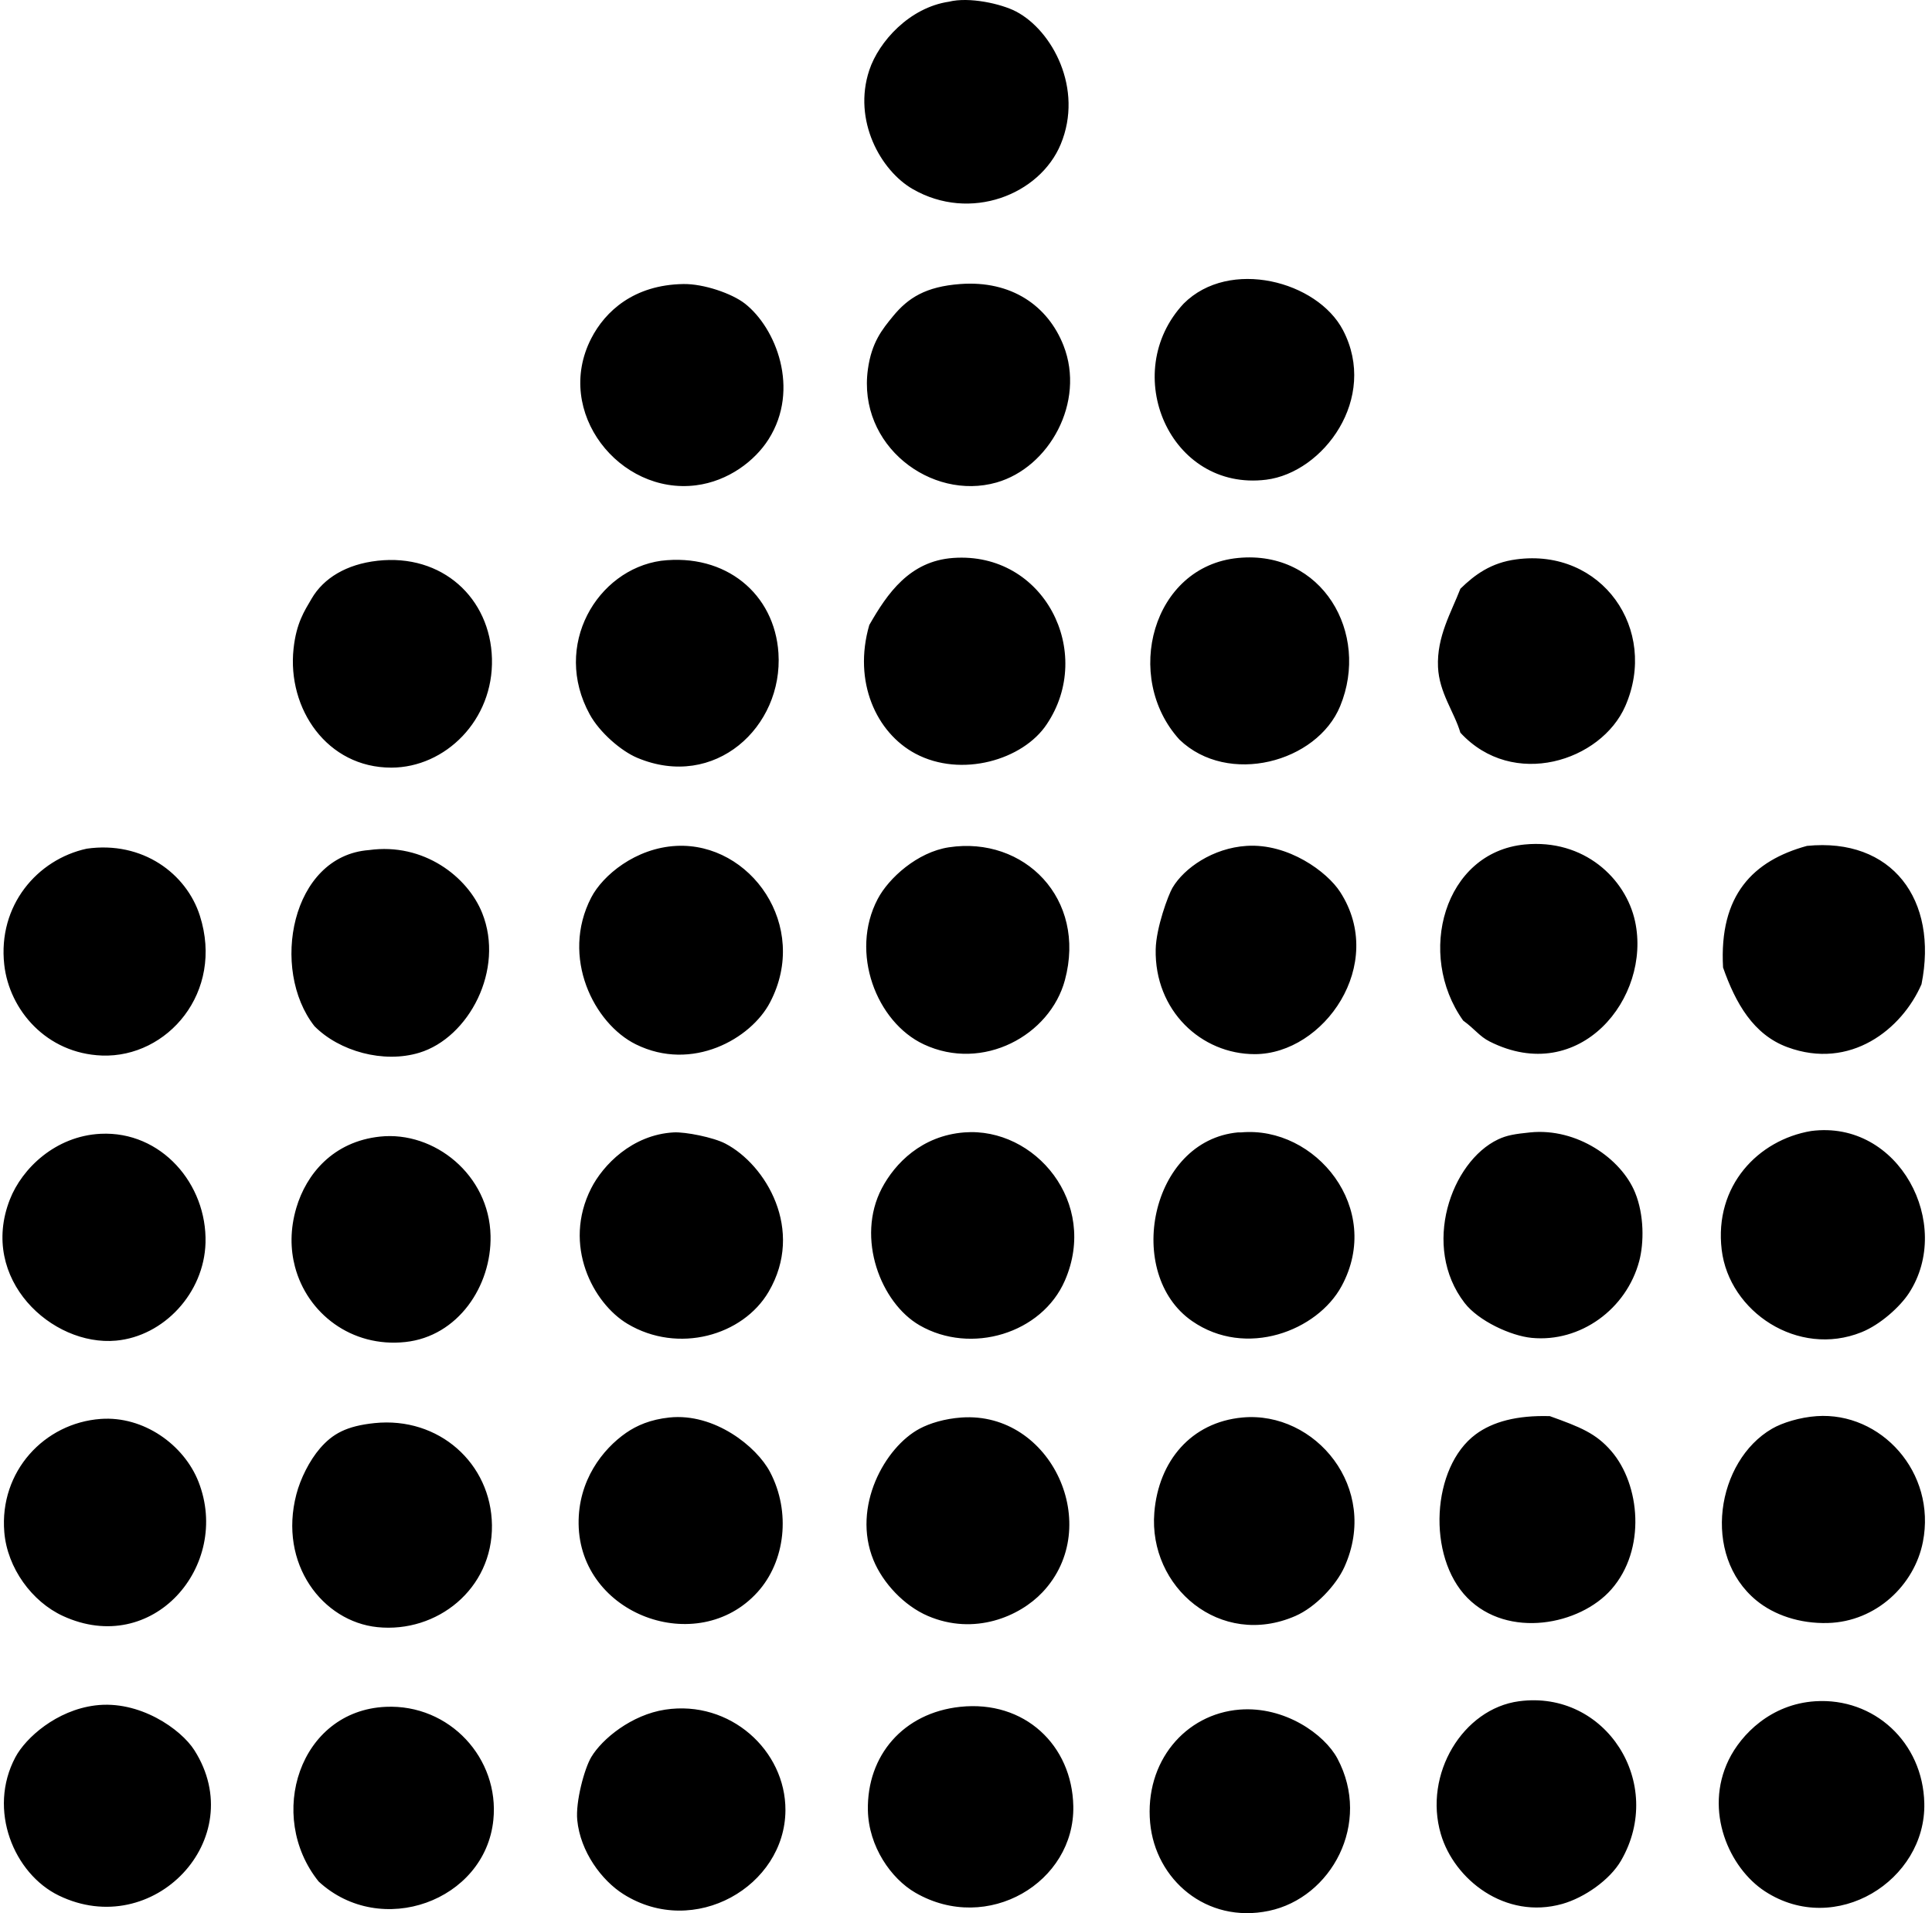 <svg xmlns="http://www.w3.org/2000/svg" width="202" height="200" fill="none" viewBox="0 0 202 200">
  <path fill="#000" fill-rule="evenodd" d="M99.217.178c2.118-.53 5.465.216 7.012 1.023 3.785 1.975 7.088 8.072 4.673 13.881-2.185 5.262-9.445 8.166-15.487 4.674-3.327-1.923-6.275-7.159-4.527-12.42.993-2.989 4.204-6.549 8.329-7.158Zm24.541 31.56c4.784-4.783 13.981-2.353 16.659 2.777 3.717 7.123-2.051 14.893-8.038 15.633-10.071 1.244-15.394-11.161-8.621-18.41Zm-52.305-2.046c2.11-.032 5.063.979 6.43 2.045 3.245 2.538 5.794 8.935 2.482 14.173-1.442 2.282-4.23 4.397-7.598 4.822-7.977 1.01-14.896-7.645-10.957-15.341 1.468-2.867 4.478-5.62 9.643-5.699Zm28.932.001c5.369-.405 9.186 2.284 10.811 6.43 2.313 5.907-1.489 12.748-7.012 14.318-6.835 1.94-14.54-3.875-13.442-11.834.387-2.814 1.486-4.157 2.63-5.553 1.577-1.925 3.433-3.093 7.013-3.361Zm9.057 46.02c-2.476 3.735-8.943 5.626-13.736 3.068-4.081-2.18-6.54-7.508-4.818-13.442 1.893-3.321 4.227-6.686 8.766-7.012 9.52-.685 14.843 9.873 9.788 17.386Zm13.879 1.608c-5.943-6.526-2.855-18.13 6.135-18.994 8.772-.845 13.807 7.854 10.666 15.487-2.424 5.899-11.738 8.372-16.801 3.507Zm35.213-18.846c8.947-1.203 14.902 7.333 11.397 15.342-2.514 5.745-11.741 8.748-17.241 2.776-.635-2.165-2.22-4.172-2.339-6.867-.14-3.184 1.389-5.715 2.339-8.18 1.503-1.471 3.216-2.727 5.844-3.07ZM39.46 58.62c6.79-.763 11.807 3.916 11.976 10.23.175 6.438-4.894 11.39-10.517 11.396-6.732.009-10.898-6.167-10.228-12.42.29-2.7 1.133-3.95 1.899-5.26 1.247-2.133 3.636-3.584 6.87-3.945Zm29.657.002c6.762-.81 11.866 3.458 12.273 9.643.504 7.717-6.648 14.36-14.758 10.957-1.681-.705-3.927-2.637-4.967-4.53-3.974-7.222.78-15.132 7.452-16.07Zm1.605 29.805c7.735-.388 13.986 8.358 9.788 16.363-1.992 3.811-8.142 7.287-14.024 4.385-4.396-2.17-7.89-9.116-4.676-15.341 1.2-2.322 4.64-5.192 8.912-5.407Zm59.611 0c4.37-.283 8.426 2.706 9.789 4.821 4.891 7.563-1.704 16.935-8.915 16.95-5.611.009-10.505-4.554-10.374-10.96.05-2.284 1.317-5.684 1.754-6.43 1.221-2.068 4.233-4.157 7.746-4.381Zm22.649 18.263c-4.936-6.919-2.016-17.587 6.429-18.409 6.191-.603 10.572 3.543 11.543 8.035 1.724 7.991-5.798 17.296-15.196 12.565-1.084-.548-1.535-1.29-2.776-2.191Zm35.941-18.262c8.906-.895 13.753 5.628 11.979 14.464-2.048 4.705-7.437 9.008-14.024 6.575-3.552-1.31-5.416-4.597-6.724-8.326-.428-7.592 3.152-11.172 8.769-12.713Zm-89.706.146c7.863-1.192 14.415 5.366 12.125 13.879-1.553 5.78-8.571 9.616-14.756 6.721-4.952-2.319-7.767-9.6-4.818-15.196 1.139-2.173 4.145-4.906 7.449-5.404Zm-90.149.145c5.844-.834 10.43 2.613 11.831 7.012 2.55 7.997-3.397 14.855-10.228 14.613-5.81-.21-9.696-4.763-10.226-9.497-.69-6.197 3.458-11.004 8.623-12.128Zm29.515.145c5.713-.798 10.316 2.794 11.83 6.575 2.378 5.926-1.4 13.043-6.575 14.611-3.743 1.136-8.358-.146-10.96-2.777-4.652-5.922-2.458-17.803 5.705-18.409Zm150.78 29.369c9.206-1.209 14.901 9.768 10.228 16.946-.92 1.413-2.983 3.295-4.967 4.09-6.633 2.663-13.835-2.135-14.613-8.62-.801-6.698 3.825-11.487 9.352-12.416Zm-118.93.145c1.23-.067 4.149.516 5.404 1.169 4.23 2.202 8.318 9.013 4.53 15.487-2.694 4.6-9.468 6.514-14.755 3.359-3.598-2.147-6.826-8.222-3.799-14.174 1.224-2.406 4.265-5.596 8.62-5.841Zm30.386.001c7.379-.574 14.074 7.318 10.52 15.487-2.407 5.538-9.818 7.782-15.196 4.676-4.05-2.339-6.671-9.113-3.945-14.319 1.37-2.604 4.172-5.497 8.621-5.844Zm28.932 0c7.796-.714 14.916 7.965 10.517 16.073-2.537 4.678-9.998 7.557-15.63 3.65-7.117-4.932-4.402-18.878 4.819-19.726.096-.006.198.012.294.003Zm30.243-.001c4.874-.492 9.509 2.736 10.96 6.284.967 2.36.932 5.288.437 7.161-1.338 5.037-6.153 8.53-11.249 8.035-2.19-.213-5.57-1.78-7.012-3.654-4.553-5.905-1.404-14.767 3.505-17.095.903-.428 1.742-.568 3.359-.731Zm-149.466.146c6.324-.306 11.128 5.25 10.96 11.397-.15 5.258-4.368 9.768-9.352 10.225-6.698.618-14.369-6.424-11.103-14.756 1.267-3.236 4.763-6.639 9.495-6.866Zm29.22.291c5.666-.594 11.411 4 11.542 10.372.111 5.252-3.405 10.517-8.914 11.105-5.637.6-10.264-3.009-11.54-7.889-.478-1.821-.513-3.907.146-6.135 1.034-3.508 3.822-6.934 8.766-7.453Zm150.197 29.225c6.71-.466 12.53 5.87 11.103 13.15-.877 4.487-4.874 8.335-9.934 8.475-2.963.082-5.629-.848-7.453-2.339-5.823-4.763-4.169-14.613 1.609-17.969 1.077-.63 2.919-1.195 4.675-1.317Zm-119.951.141c4.696-.49 9.107 3.018 10.517 5.698 2.193 4.163 1.605 9.349-1.314 12.565-6.252 6.896-18.599 2.378-18.7-7.161-.05-4.527 2.514-7.793 4.966-9.497 1.105-.763 2.53-1.395 4.53-1.605Zm30.536.001c9.425-.653 14.937 11.42 8.472 18.263-2.403 2.549-7.129 4.559-11.98 2.485-2.508-1.075-4.716-3.452-5.698-5.844-2.284-5.585 1.207-11.805 4.822-13.733 1.058-.565 2.61-1.046 4.384-1.171Zm29.367 0c7.612-.705 14.4 7.373 10.665 15.632-.865 1.911-3.024 4.201-5.113 5.113-7.845 3.429-15.393-3.006-14.758-10.811.44-5.384 3.848-9.436 9.206-9.934Zm32.142-.143c3.201 1.148 4.827 1.798 6.429 3.653 3.024 3.499 3.674 10.296 0 14.465-3.286 3.732-10.796 5.186-15.047.877-4.253-4.312-3.758-13.666.874-17.095 1.769-1.311 4.303-2.002 7.744-1.9Zm-151.512.292c4.484-.327 8.708 2.697 10.229 6.575 3.432 8.757-4.772 18.345-14.173 14.025-3.234-1.486-5.824-5.011-6.133-8.766-.527-6.354 4.193-11.406 10.078-11.834Zm28.636.436c6.715-.694 12.192 4.209 12.273 10.665.088 6.677-5.75 11.304-11.976 10.666-5.702-.583-10.372-6.59-8.475-13.879.425-1.637 1.37-3.537 2.482-4.822 1.302-1.5 2.733-2.322 5.696-2.63Zm119.662 29.077c9.064-1.209 15.333 8.583 10.666 16.655-1.18 2.04-3.849 3.881-6.135 4.53-5.973 1.687-11.319-2.546-12.711-7.306-1.835-6.258 2.316-13.098 8.18-13.879Zm30.975.001c6.112-.39 11.251 4.256 11.396 10.666.181 8.075-9.276 14.013-16.658 9.206-3.74-2.436-6.394-8.399-3.799-13.734 1.308-2.683 4.42-5.844 9.061-6.138Zm-179.855.437c4.638-.588 8.979 2.486 10.372 4.673 5.902 9.259-4.312 19.983-14.174 15.196-4.667-2.266-7.475-8.938-4.53-14.464 1.09-2.034 4.291-4.895 8.332-5.405Zm90.44.146c6.75-.722 11.706 4.026 11.834 10.374.166 7.962-8.953 13.425-16.51 9.058-2.552-1.474-4.894-4.848-4.967-8.621-.11-5.718 3.697-10.173 9.643-10.811Zm-67.067 18.263c-5.52-6.873-2.01-17.862 7.016-18.264 6.691-.297 11.906 5.416 11.248 11.834-.865 8.46-11.752 12.434-18.264 6.43Zm36.236-17.971c6.776-1.026 12.594 4.262 12.568 10.52-.038 7.935-9.53 13.453-16.947 8.766-2.255-1.425-4.498-4.42-4.821-7.744-.184-1.917.745-5.372 1.462-6.575 1.133-1.905 4.213-4.431 7.738-4.967Zm60.048-.002c4.731-.376 8.883 2.587 10.232 5.113 3.615 6.782-.647 14.56-7.161 15.924-6.549 1.372-11.875-3.283-12.42-9.206-.588-6.389 3.68-11.379 9.349-11.831Z" clip-rule="evenodd"/>
</svg>

